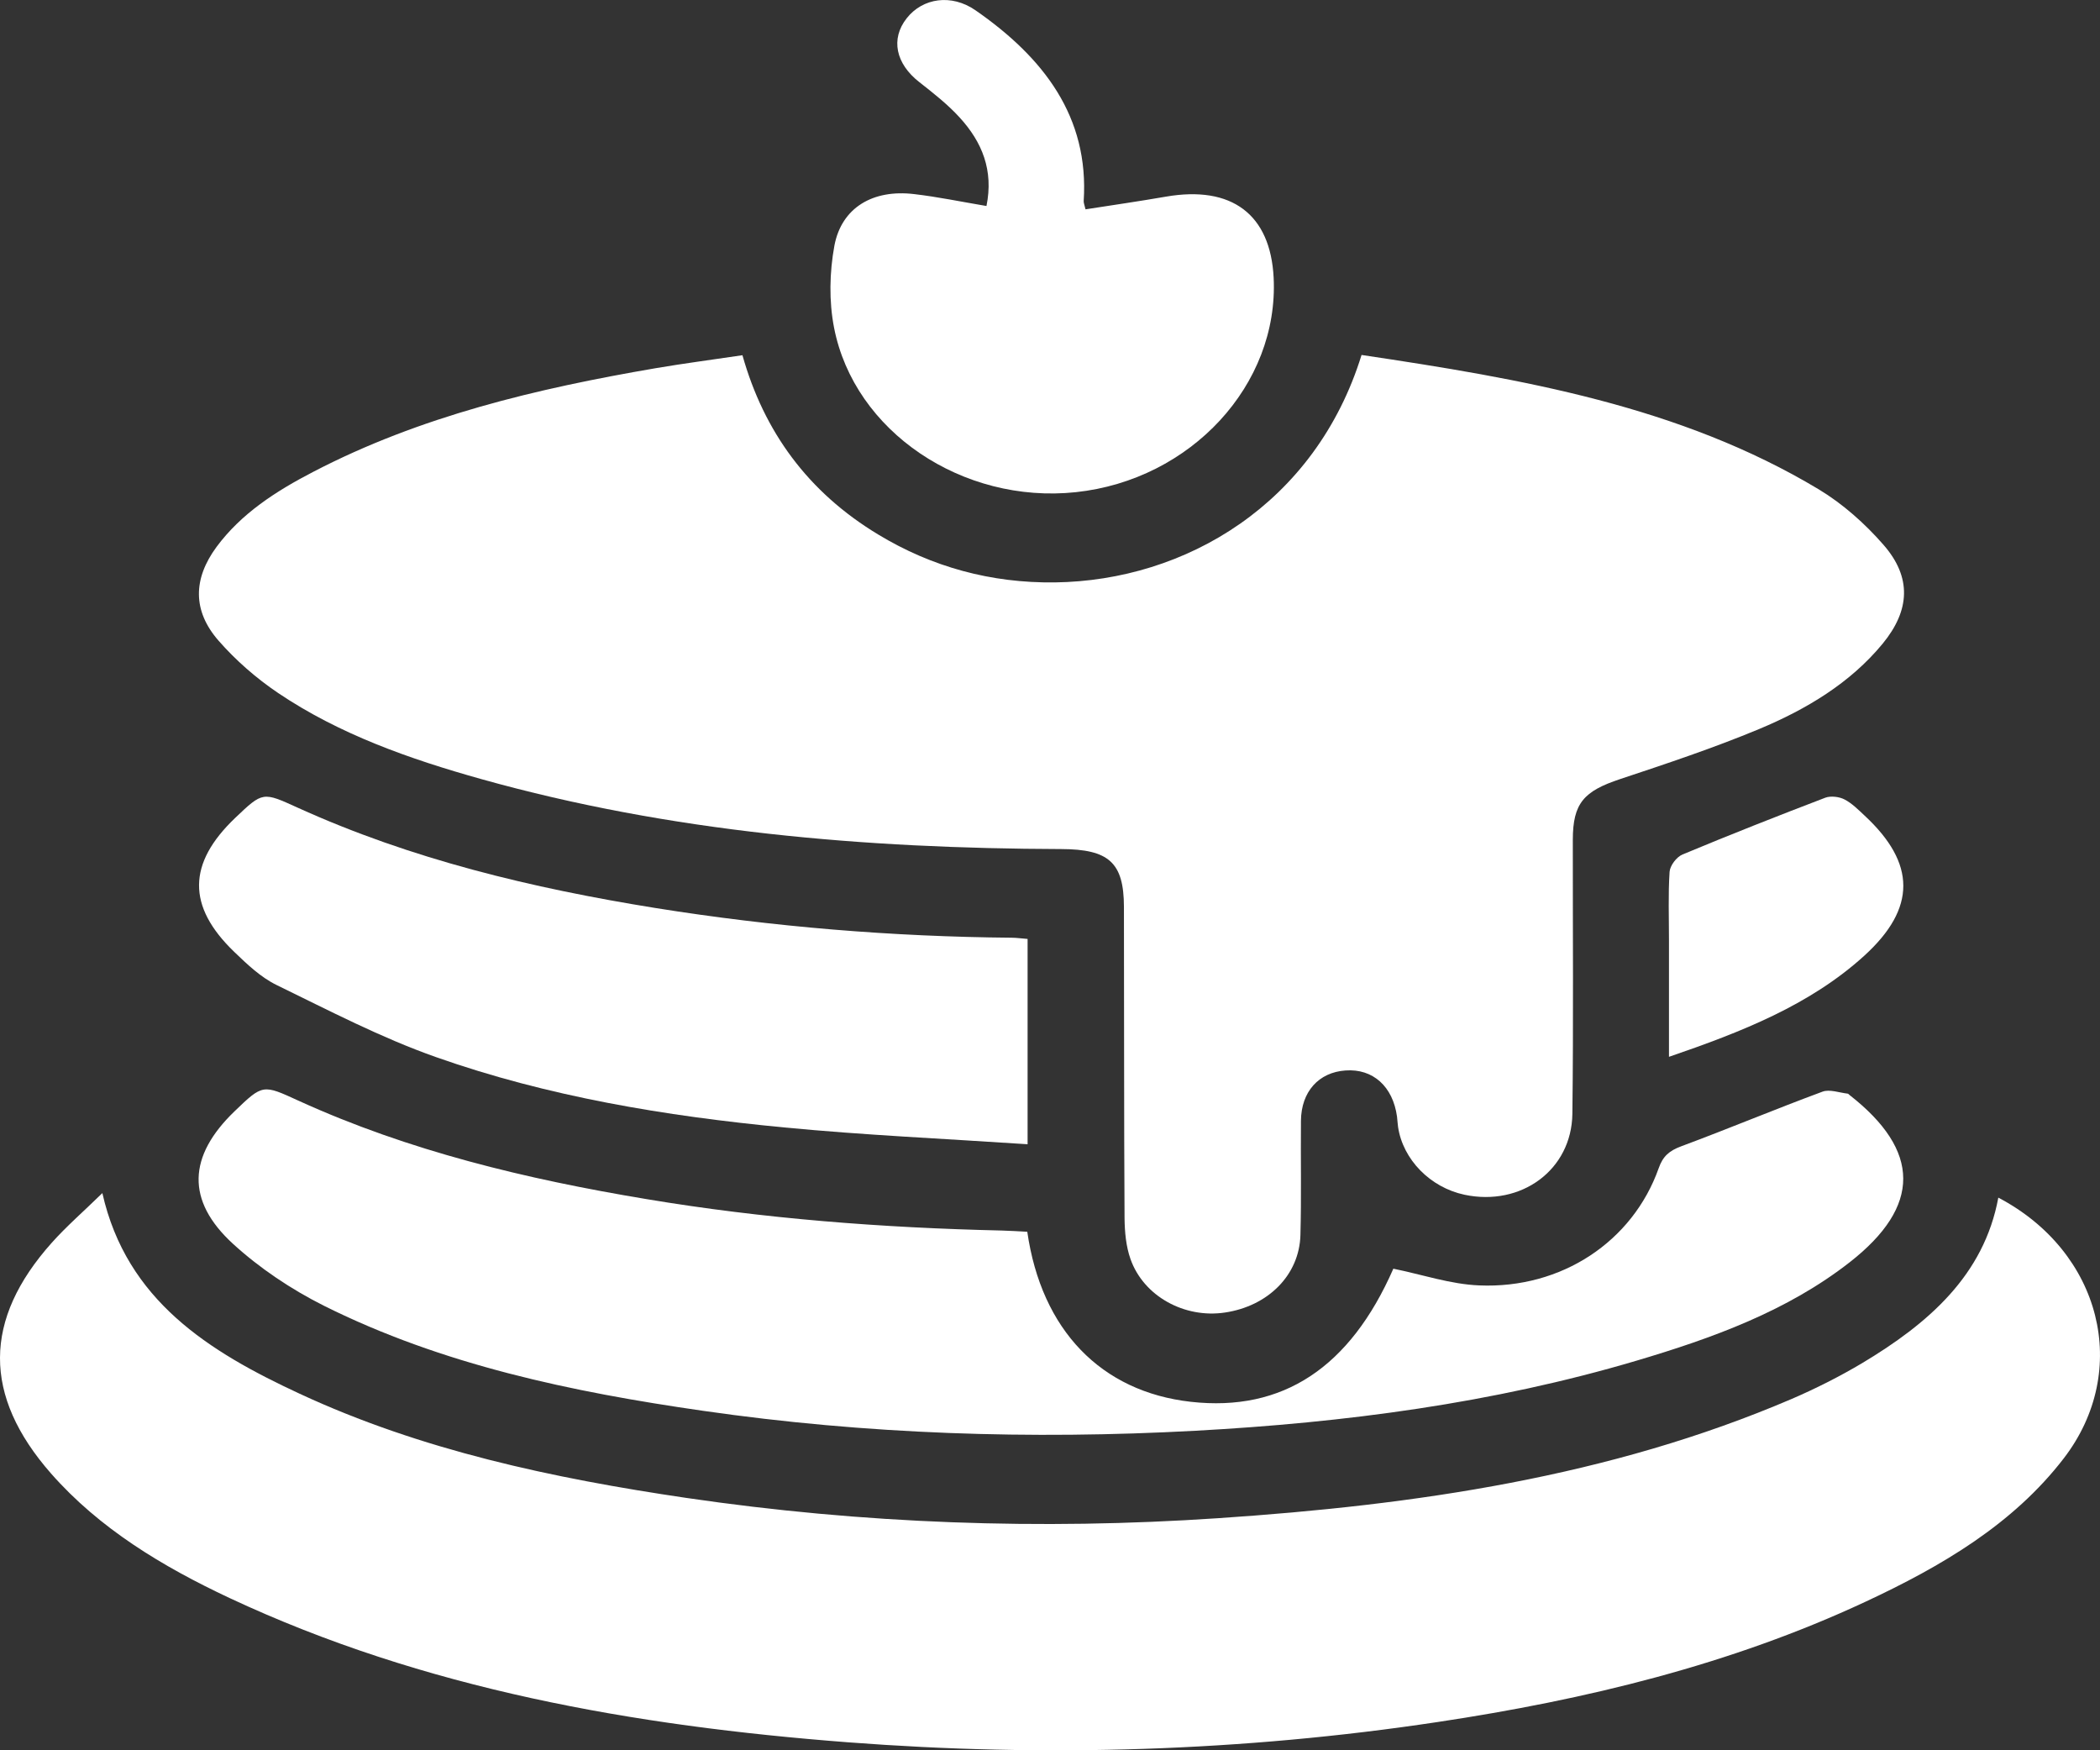 <svg width="24" height="20" viewBox="0 0 24 20" fill="none" xmlns="http://www.w3.org/2000/svg">
<rect x="0" y="0" width="24" height="20" fill="#333333" stroke="none"/>
<path d="M15.56 4.056C17.392 4.329 19.198 4.639 20.783 5.59C21.062 5.758 21.315 5.984 21.526 6.226C21.85 6.597 21.829 6.974 21.517 7.354C21.146 7.805 20.645 8.105 20.101 8.332C19.584 8.547 19.05 8.725 18.517 8.902C18.1 9.04 17.976 9.178 17.975 9.595C17.974 10.639 17.983 11.683 17.97 12.727C17.962 13.368 17.385 13.789 16.737 13.652C16.346 13.569 16.034 13.251 15.978 12.878C15.972 12.839 15.971 12.799 15.966 12.76C15.919 12.415 15.691 12.209 15.377 12.232C15.071 12.253 14.871 12.474 14.868 12.807C14.864 13.242 14.874 13.677 14.862 14.112C14.85 14.569 14.493 14.925 13.999 14.998C13.537 15.067 13.07 14.812 12.92 14.387C12.868 14.24 12.854 14.077 12.852 13.921C12.845 12.735 12.848 11.549 12.845 10.362C12.844 9.855 12.672 9.704 12.128 9.702C9.883 9.695 7.663 9.508 5.502 8.903C4.681 8.673 3.88 8.391 3.179 7.919C2.928 7.75 2.694 7.545 2.498 7.321C2.199 6.979 2.206 6.614 2.475 6.249C2.757 5.868 3.154 5.612 3.579 5.392C4.8 4.756 6.134 4.44 7.495 4.207C7.818 4.152 8.144 4.11 8.485 4.059C8.731 4.932 9.233 5.623 10.037 6.108C10.65 6.479 11.326 6.664 12.055 6.655C13.548 6.636 15.034 5.757 15.561 4.055L15.56 4.056Z" fill="white"/>
<path d="M1.17 13.634C1.447 14.861 2.387 15.444 3.423 15.925C4.815 16.572 6.317 16.891 7.842 17.116C9.858 17.412 11.887 17.485 13.922 17.348C16.176 17.197 18.396 16.876 20.475 15.986C20.751 15.867 21.021 15.731 21.277 15.579C22.038 15.124 22.674 14.573 22.838 13.685C24.017 14.304 24.358 15.66 23.586 16.664C23.007 17.417 22.19 17.897 21.319 18.303C19.776 19.023 18.125 19.422 16.431 19.677C14.196 20.014 11.948 20.081 9.694 19.909C7.243 19.721 4.847 19.301 2.623 18.26C1.854 17.899 1.136 17.466 0.583 16.837C-0.198 15.947 -0.194 15.079 0.593 14.199C0.76 14.012 0.953 13.845 1.17 13.633V13.634Z" fill="white"/>
<path d="M11.74 14.073C11.902 15.2 12.585 15.903 13.609 16.018C14.66 16.136 15.429 15.626 15.924 14.497C16.254 14.564 16.578 14.675 16.905 14.688C17.847 14.728 18.659 14.186 18.956 13.35C19.004 13.213 19.075 13.15 19.215 13.098C19.756 12.897 20.288 12.674 20.829 12.474C20.909 12.444 21.021 12.486 21.117 12.497C21.124 12.497 21.13 12.507 21.137 12.512C21.952 13.148 21.959 13.783 21.14 14.423C20.426 14.981 19.574 15.29 18.7 15.549C17.059 16.035 15.369 16.256 13.658 16.349C11.776 16.451 9.9 16.39 8.035 16.121C6.533 15.905 5.056 15.596 3.703 14.921C3.328 14.733 2.967 14.491 2.664 14.214C2.122 13.718 2.15 13.21 2.679 12.7C3.005 12.386 3.003 12.39 3.415 12.579C4.673 13.152 6.013 13.473 7.383 13.701C8.727 13.926 10.085 14.03 11.449 14.061C11.541 14.063 11.634 14.07 11.74 14.075V14.073Z" fill="white"/>
<path d="M11.744 13.075C10.799 13.012 9.878 12.971 8.962 12.883C7.605 12.753 6.262 12.531 4.982 12.079C4.353 11.857 3.76 11.547 3.162 11.256C2.979 11.167 2.824 11.018 2.677 10.877C2.135 10.355 2.143 9.866 2.688 9.346C3.005 9.044 3.003 9.048 3.402 9.229C4.699 9.818 6.08 10.149 7.493 10.376C8.838 10.591 10.194 10.703 11.56 10.715C11.617 10.715 11.674 10.724 11.744 10.729V13.075Z" fill="white"/>
<path d="M11.274 2.354C11.357 1.946 11.224 1.623 10.967 1.342C10.831 1.193 10.667 1.064 10.506 0.938C10.237 0.728 10.176 0.445 10.362 0.209C10.545 -0.024 10.874 -0.073 11.149 0.118C11.929 0.659 12.448 1.336 12.385 2.297C12.384 2.319 12.394 2.342 12.406 2.392C12.714 2.344 13.02 2.3 13.325 2.247C14.077 2.117 14.52 2.449 14.556 3.174C14.616 4.396 13.611 5.484 12.295 5.624C11.002 5.761 9.763 4.932 9.532 3.744C9.473 3.441 9.48 3.112 9.536 2.807C9.618 2.372 9.977 2.161 10.448 2.218C10.715 2.249 10.978 2.304 11.274 2.354V2.354Z" fill="white"/>
<path d="M19.074 12.076C19.074 11.61 19.074 11.178 19.074 10.745C19.074 10.484 19.064 10.223 19.081 9.962C19.086 9.892 19.159 9.793 19.229 9.764C19.768 9.539 20.314 9.324 20.861 9.115C20.923 9.092 21.021 9.104 21.08 9.135C21.167 9.18 21.238 9.253 21.31 9.32C21.898 9.866 21.902 10.378 21.307 10.92C20.686 11.484 19.909 11.79 19.074 12.076V12.076Z" fill="white"/>
</svg>
